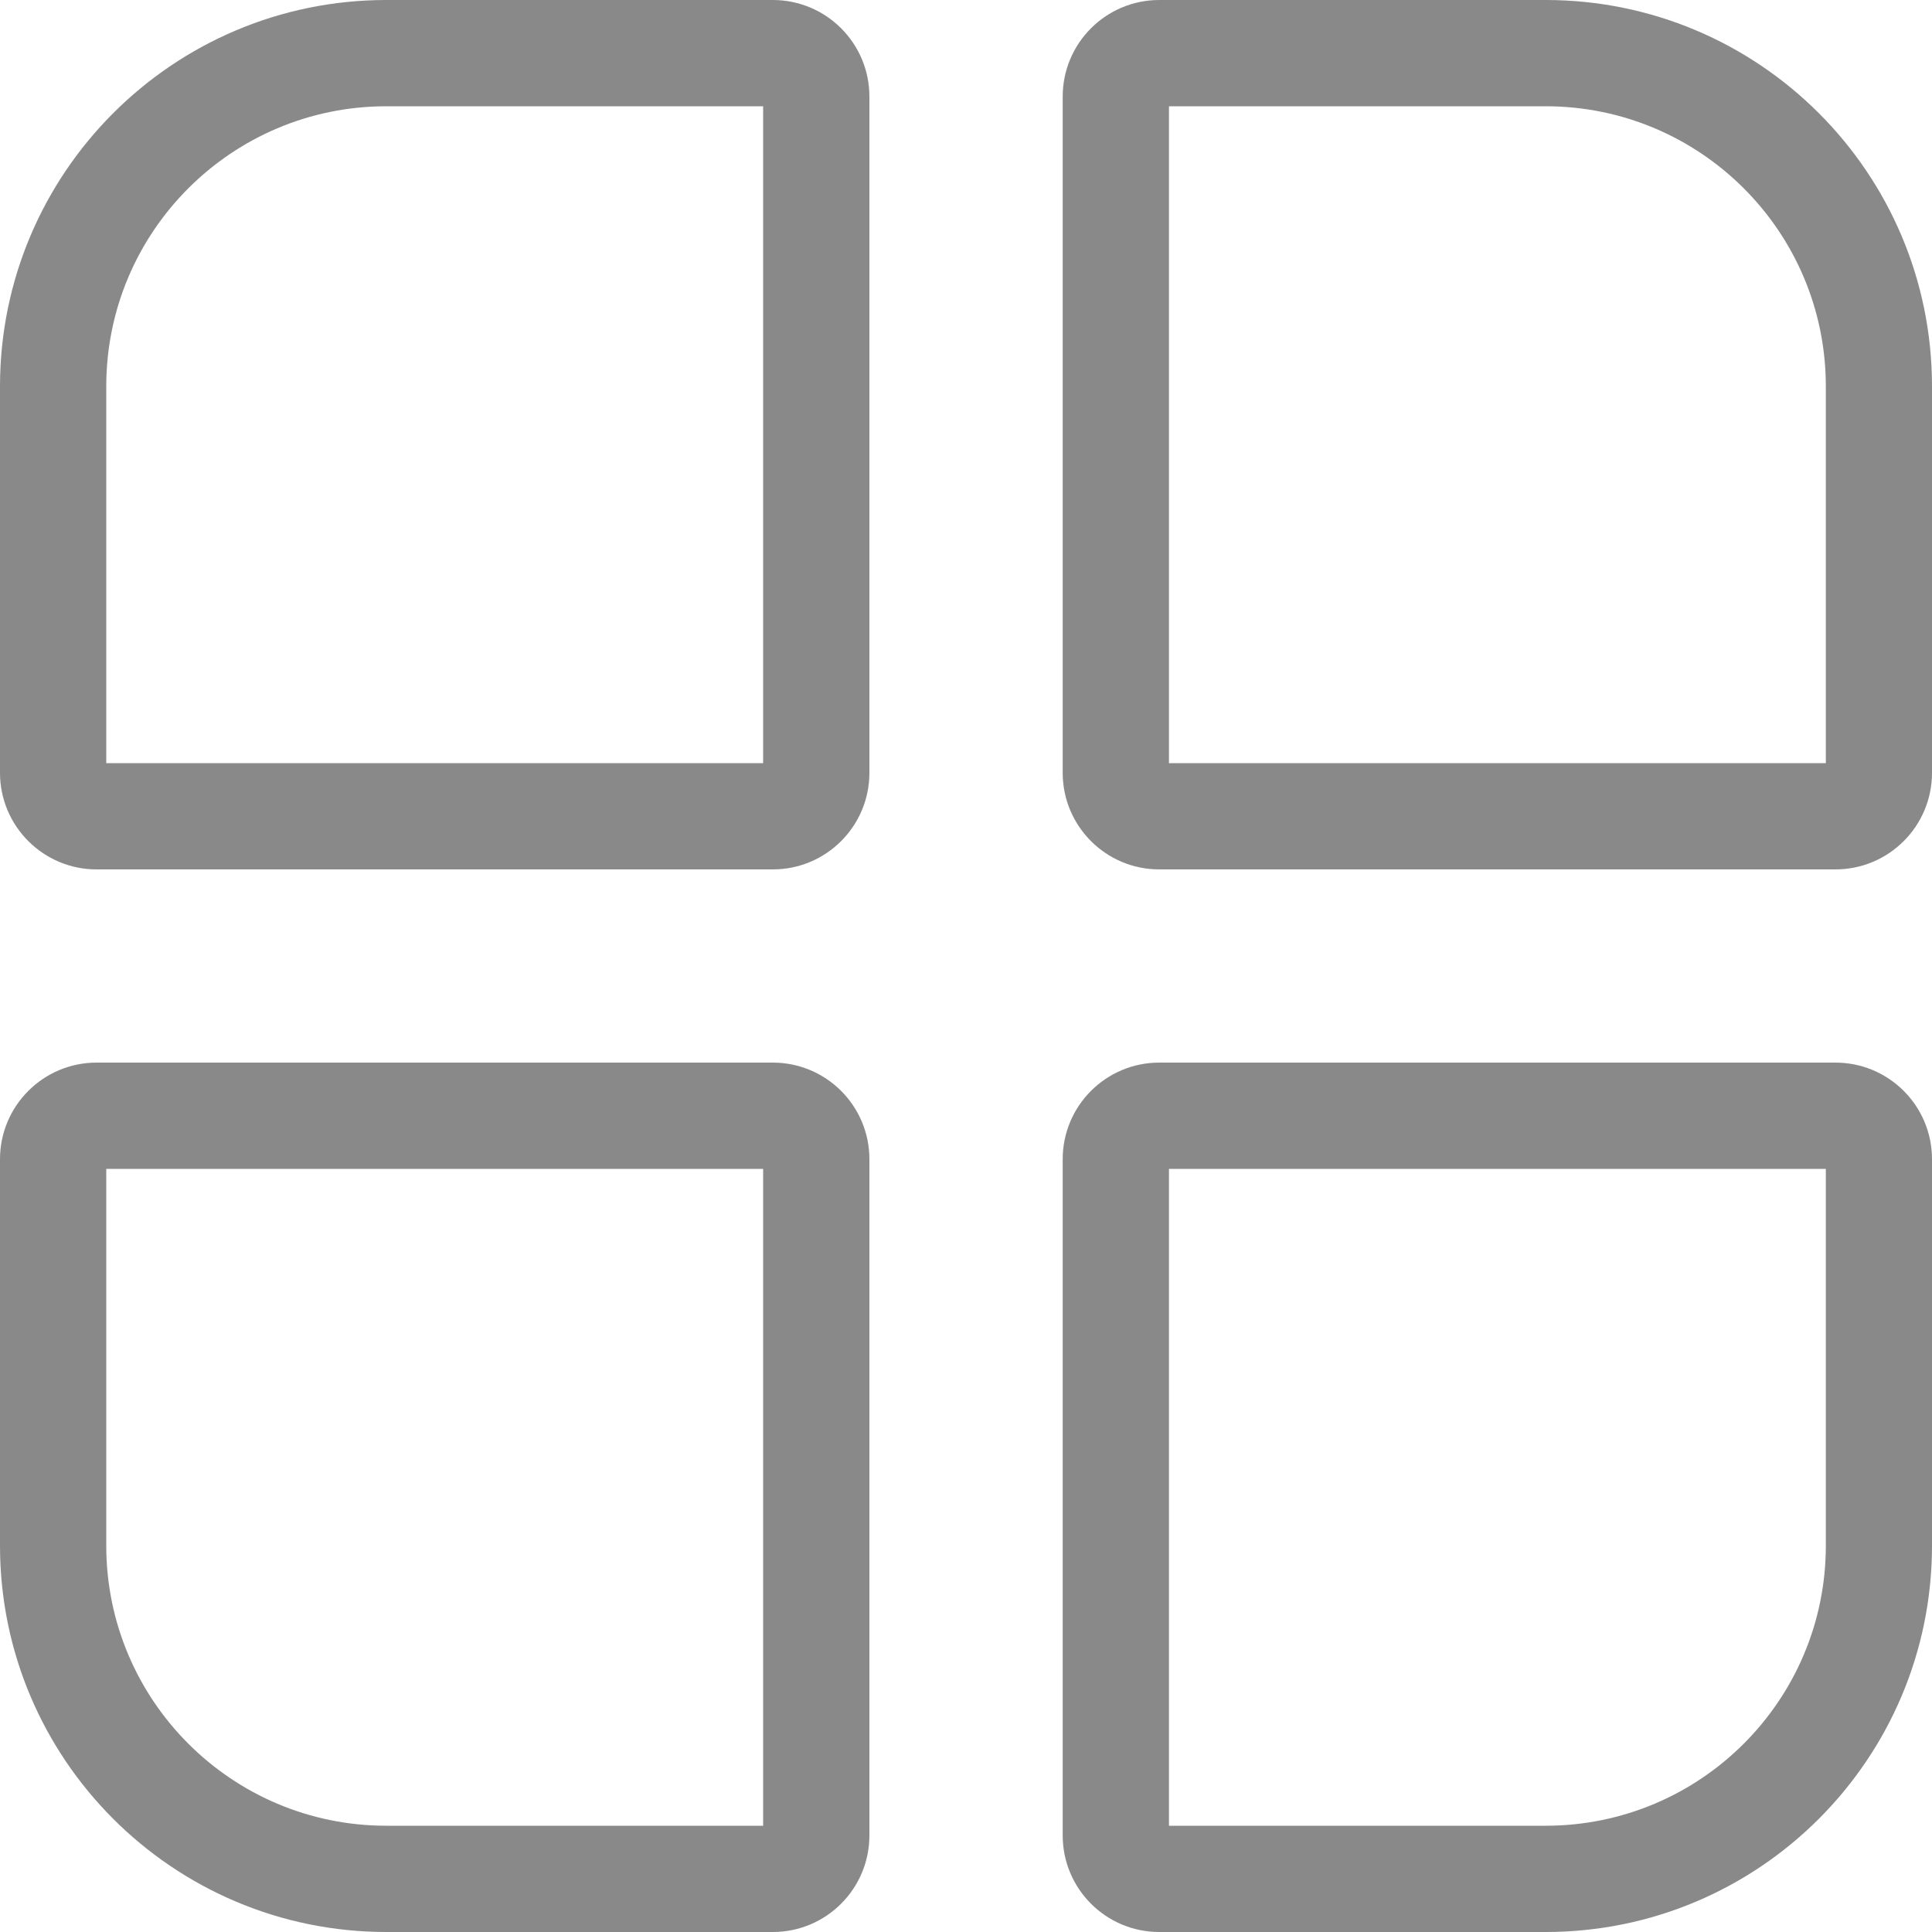 <svg width="20" height="20" viewBox="0 0 20 20" fill="none" xmlns="http://www.w3.org/2000/svg">
<g clip-path="url(#clip0_4_6272)">
<path fill-rule="evenodd" clip-rule="evenodd" d="M7.9 1.1H4C2.399 1.1 1.1 2.398 1.1 4V7.9H7.9V1.1ZM4 0C1.791 0 0 1.791 0 4V8C0 8.552 0.448 9 1 9H8C8.553 9 9 8.552 9 8V1C9 0.448 8.553 0 8 0H4Z" fill="#898989"/>
<path fill-rule="evenodd" clip-rule="evenodd" d="M12.101 1.1V7.9H18.901V4C18.901 2.398 17.602 1.1 16 1.1H12.101ZM12.001 0C11.448 0 11.001 0.448 11.001 1V8C11.001 8.552 11.448 9 12.001 9H19C19.553 9 20 8.552 20 8V4C20 1.791 18.21 0 16 0H12.001Z" fill="#898989"/>
<path fill-rule="evenodd" clip-rule="evenodd" d="M1.1 12.1V16C1.1 17.602 2.399 18.9 4 18.9H7.9V12.1H1.1ZM1 11C0.448 11 0 11.448 0 12V16C0 18.209 1.791 20 4 20H8C8.553 20 9 19.552 9 19V12C9 11.448 8.553 11 8 11H1Z" fill="#898989"/>
<path fill-rule="evenodd" clip-rule="evenodd" d="M12.101 12.1V18.9H16C17.602 18.9 18.901 17.602 18.901 16V12.1H12.101ZM12.001 11C11.448 11 11.001 11.448 11.001 12V19C11.001 19.552 11.448 20 12.001 20H16C18.21 20 20 18.209 20 16V12C20 11.448 19.553 11 19 11H12.001Z" fill="#898989"/>
</g>
<defs>
<clipPath id="clip0_4_6272">
<rect width="20" height="20" fill="white"/>
</clipPath>
</defs>
</svg>
